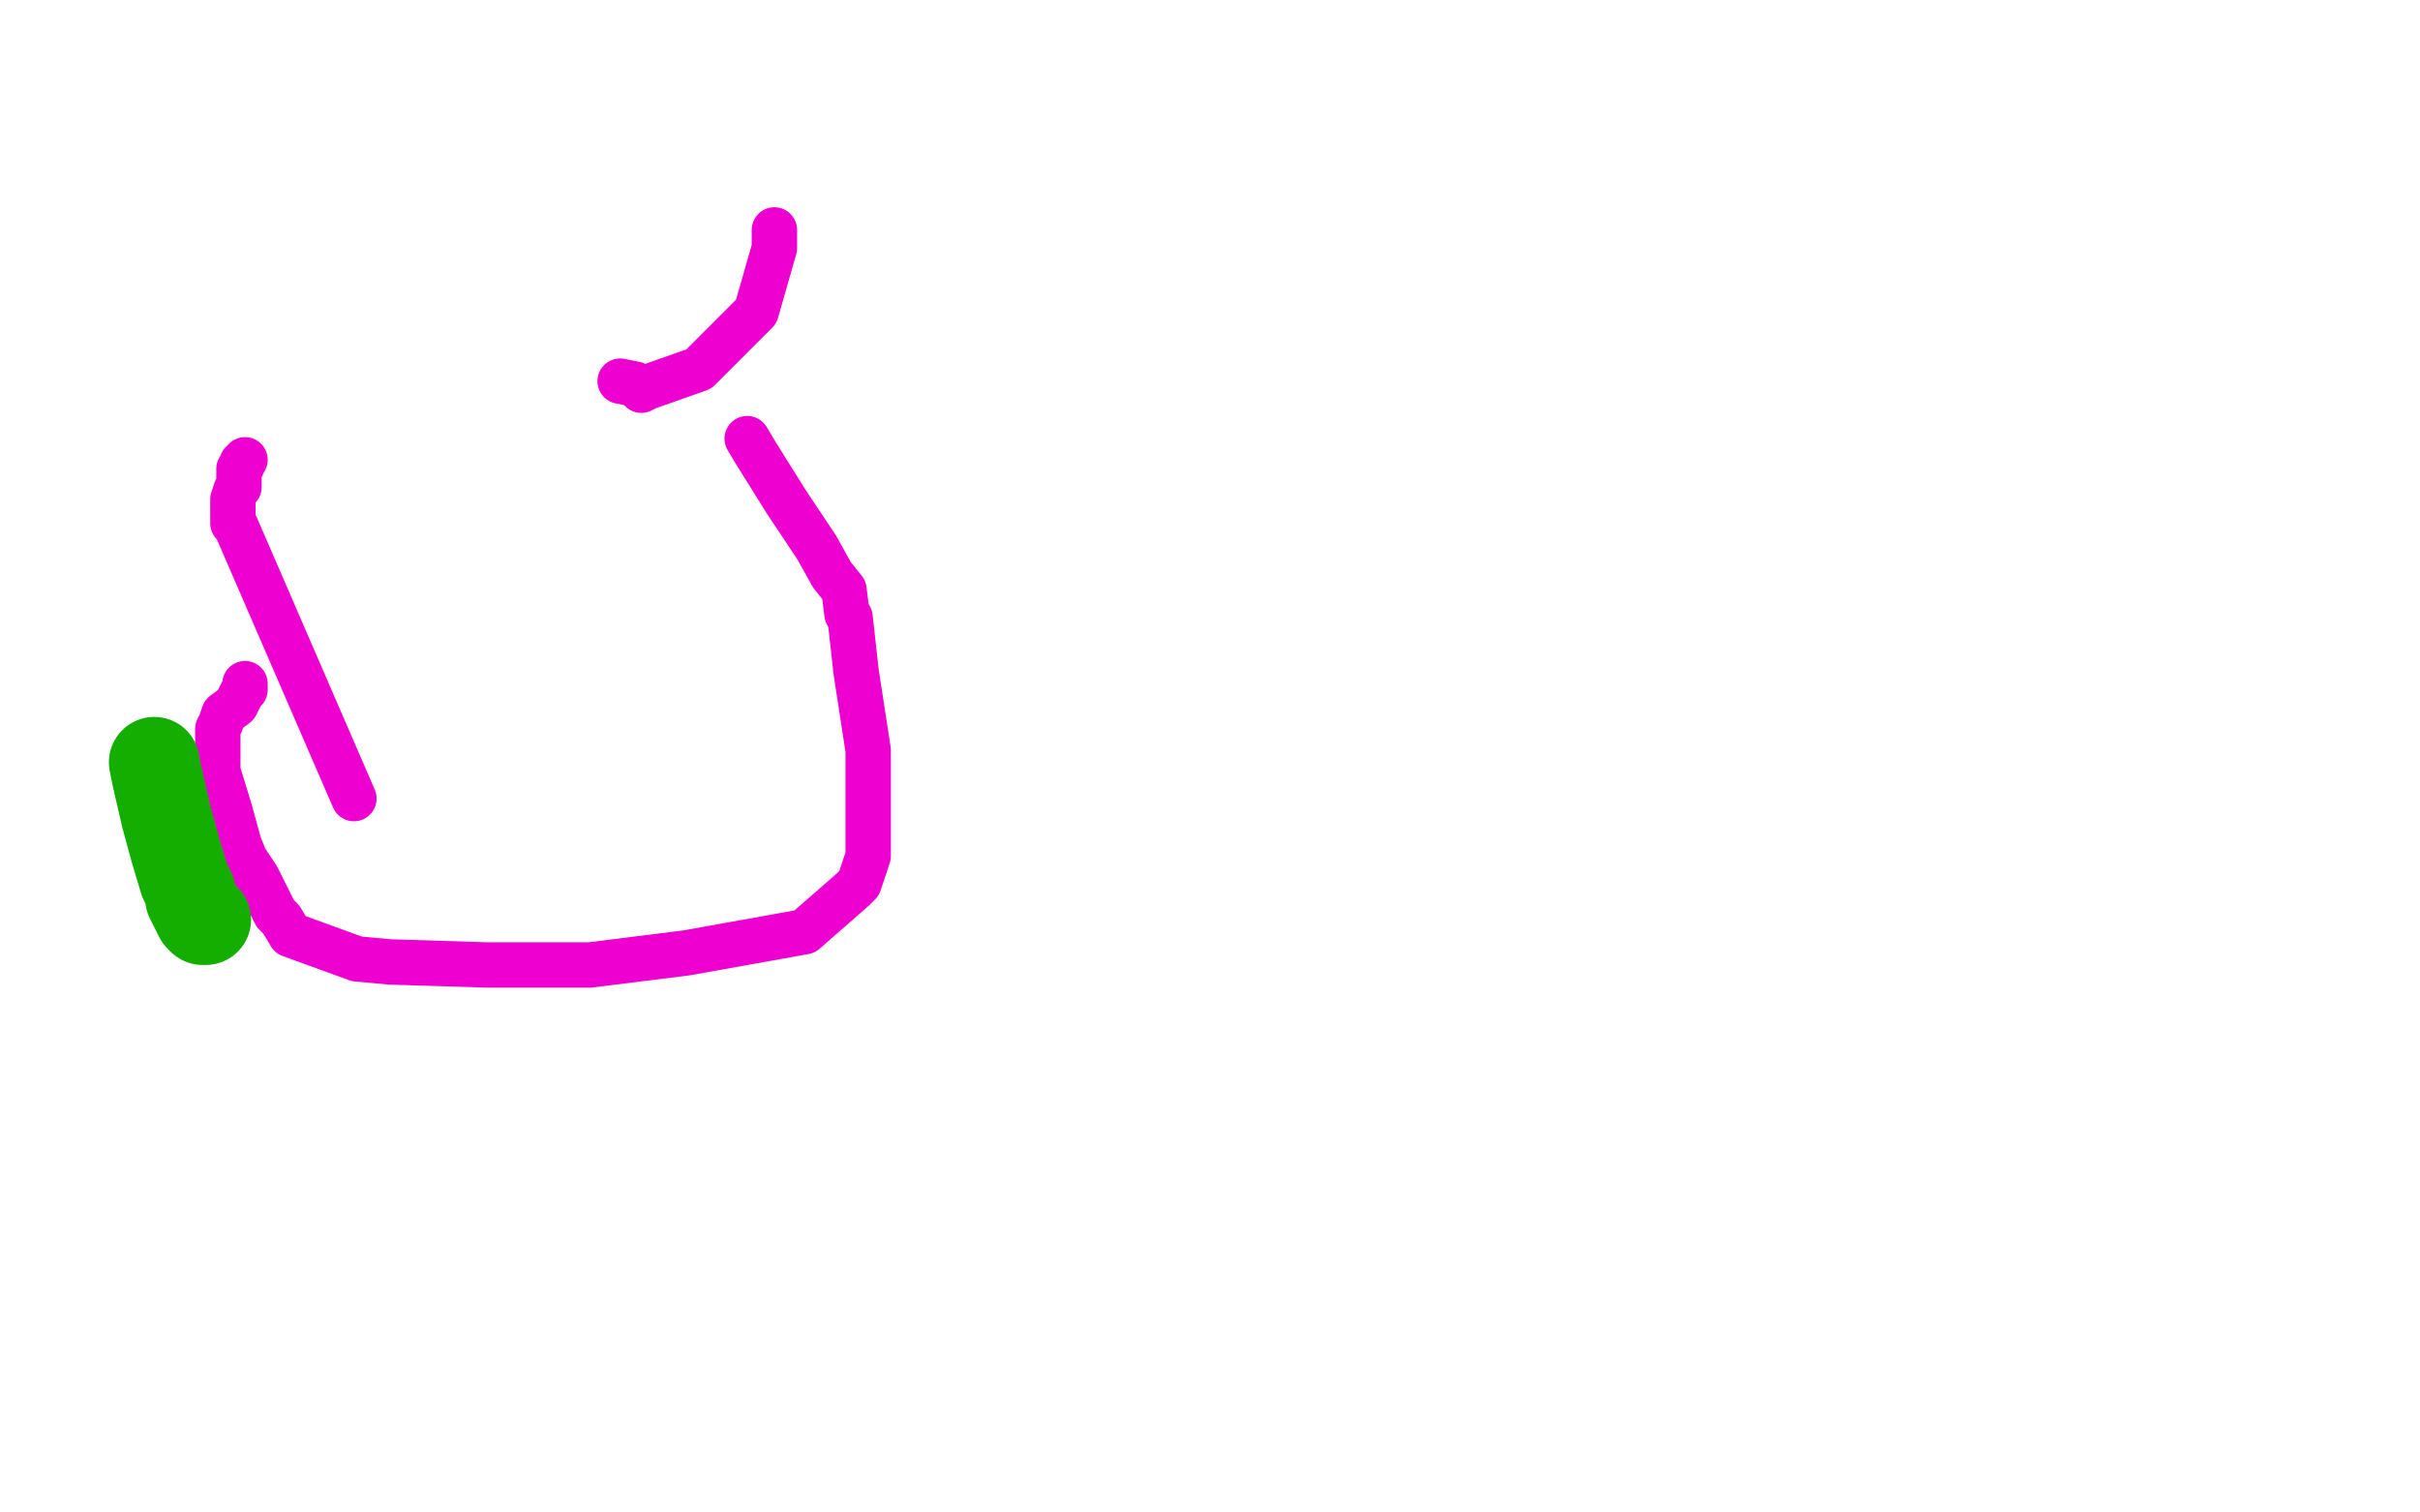 <?xml version="1.0" standalone="no"?>
<!DOCTYPE svg PUBLIC "-//W3C//DTD SVG 1.1//EN"
"http://www.w3.org/Graphics/SVG/1.1/DTD/svg11.dtd">

<svg width="800" height="500" version="1.1" xmlns="http://www.w3.org/2000/svg" xmlns:xlink="http://www.w3.org/1999/xlink" style="stroke-antialiasing: false"><desc>This SVG has been created on https://colorillo.com/</desc><rect x='0' y='0' width='800' height='500' style='fill: rgb(255,255,255); stroke-width:0' /><polyline points="117,264 78,174 78,174 77,173 77,173 77,171 77,171 77,170 77,170 77,169 77,169 77,167 77,167 77,165 77,165 78,162 78,162 79,161 79,161 79,160 79,160 79,157 79,157 79,155 79,155 80,154 80,154 80,153 80,153 81,152 81,152" style="fill: none; stroke: #ed00d0; stroke-width: 15; stroke-linejoin: round; stroke-linecap: round; stroke-antialiasing: false; stroke-antialias: 0; opacity: 1.0"/>
<polyline points="81,226 81,227 81,227 81,228 81,228 80,229 80,229 78,233 78,233 74,236 74,236 73,239 73,239 72,241 72,241 72,244 72,244 72,247 72,247 72,252 72,252 72,255 72,255 76,268 76,268 79,279 79,279 81,284 81,284 85,290 85,290 91,302 91,302 93,304 93,304 96,309 96,309 107,313 107,313 118,317 118,317 129,318 129,318 161,319 161,319 180,319 180,319 195,319 195,319 227,315 227,315 266,308 266,308 282,294 282,294 284,292 284,292 287,283 287,283 287,262 287,262 287,248 287,248 283,222 283,222 281,204 281,204 280,203 280,203 279,195 279,195 275,190 275,190 270,181 270,181 260,166 260,166 250,150 250,150 247,145 247,145" style="fill: none; stroke: #ed00d0; stroke-width: 15; stroke-linejoin: round; stroke-linecap: round; stroke-antialiasing: false; stroke-antialias: 0; opacity: 1.0"/>
<polyline points="256,76 256,82 256,82 250,103 250,103 231,122 231,122 214,128 214,128 212,129 212,129 210,127 210,127 205,126 205,126" style="fill: none; stroke: #ed00d0; stroke-width: 15; stroke-linejoin: round; stroke-linecap: round; stroke-antialiasing: false; stroke-antialias: 0; opacity: 1.0"/>
<polyline points="51,252 52,257 52,257 55,270 55,270 58,281 58,281 61,291 61,291 63,295 63,295 63,297 63,297 66,303 66,303 68,304 68,304 67,304 67,303" style="fill: none; stroke: #14ae00; stroke-width: 30; stroke-linejoin: round; stroke-linecap: round; stroke-antialiasing: false; stroke-antialias: 0; opacity: 1.0"/>
</svg>

